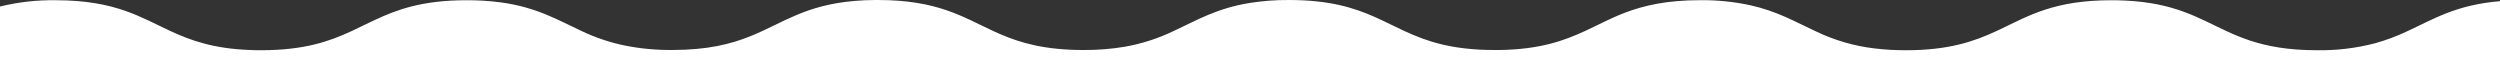 <?xml version="1.0" encoding="UTF-8"?>
<!-- Creator: CorelDRAW 2021 (64-Bit) -->
<svg xmlns="http://www.w3.org/2000/svg" xmlns:xlink="http://www.w3.org/1999/xlink" xmlns:xodm="http://www.corel.com/coreldraw/odm/2003" xml:space="preserve" width="381mm" height="12.26mm" version="1.0" style="shape-rendering:geometricPrecision; text-rendering:geometricPrecision; image-rendering:optimizeQuality; fill-rule:evenodd; clip-rule:evenodd" viewBox="0 0 38167.96 1228.17">
 <rect x="0" y="0" width="38167.96" height="1228.17" fill="#333333" stroke="none"/>
 <defs>
  <style type="text/css">
   <![CDATA[
    .fil0 {fill:white;fill-rule:nonzero}
   ]]>
  </style>
 </defs>
 <g id="Layer_x0020_1">
  <path class="fil0" d="M38167.96 1228.17l0 -1210.11c-671.39,55.72 -1011.45,272.54 -1414.6,458.05 -159.03,75.64 -324.17,137.45 -493.8,184.74 -288.91,75.06 -586.56,110.77 -885.02,106.11 -442.38,0 -759.91,-60.7 -1023.38,-147.72 -121.13,-40.78 -240.14,-88.58 -355.7,-143.12 -430.19,-198.5 -788.27,-432.09 -1552.69,-467.58 -66,-3.45 -134.65,-4.99 -207.27,-4.99 -872.03,0 -1259.54,235.53 -1701.13,445.08 -19.34,9.15 -38.17,18.69 -58.84,27.49 -337.68,156.12 -720.15,290.85 -1378.82,290.85 -157.44,0.66 -314.62,-8.27 -470.74,-26.72 -315.41,-36.56 -622.62,-125.85 -908.35,-264.13 -310.64,-143.53 -583.91,-305.37 -1000.05,-396.98 -249.7,-53.54 -504.56,-79.14 -759.91,-76.34 -514.9,0 -860.71,82.07 -1148.48,190.84 -221.37,84.74 -408.4,186.28 -610.69,279.8 -323.66,149.62 -687.02,279.39 -1297.71,290.08l-82.06 0c-658.77,0 -1041.22,-134.73 -1379.01,-290.85 -152.67,-69.47 -293.52,-143.9 -447.34,-212.23 -322.51,-142.76 -696.56,-260.31 -1312.58,-260.31 -199.49,-1.48 -398.75,13.33 -595.82,44.27 -512.22,82.09 -814.51,267.2 -1164.12,428.27 -235.95,113.79 -486.38,194.71 -744.28,240.46 -209.71,35.17 -422.1,52.03 -634.73,50.39 -591.6,0 -959.92,-108.38 -1273.67,-243.51 -35.86,-15.27 -70.99,-31.3 -105.34,-47.33 -467.18,-215.67 -849.23,-472.54 -1759.93,-472.54l-43.13 0c-879.78,7.63 -1257.26,259.94 -1717.56,472.17 -61.84,28.62 -125.18,56.85 -190.84,82.83 -295.81,118.32 -648.86,208.02 -1187.39,208.02 -242.02,2.4 -483.62,-20.1 -721,-67.2 -227.23,-46.62 -448.03,-120.43 -657.63,-219.83 -369.09,-170.24 -687.02,-366.44 -1250.77,-441.27 -168.84,-21.58 -338.95,-32.05 -509.17,-31.31 -672.14,0 -1056.49,140.11 -1399.23,300.41 -121.77,56.49 -238.15,114.5 -360.29,172.16 -337.78,156.12 -720.23,290.85 -1379.03,290.85 -58.39,0 -114.5,0 -169.08,-3.45 -557.25,-20.6 -902.3,-145.04 -1209.92,-287.4 -229.01,-105.73 -437.79,-221.4 -698.47,-311.87 -270.61,-93.88 -597.33,-160.71 -1061.45,-160.71 -285.27,-4.16 -569.88,28.15 -846.95,96.19l0 1128.45 38167.96 0z"></path>
 </g>
</svg>

